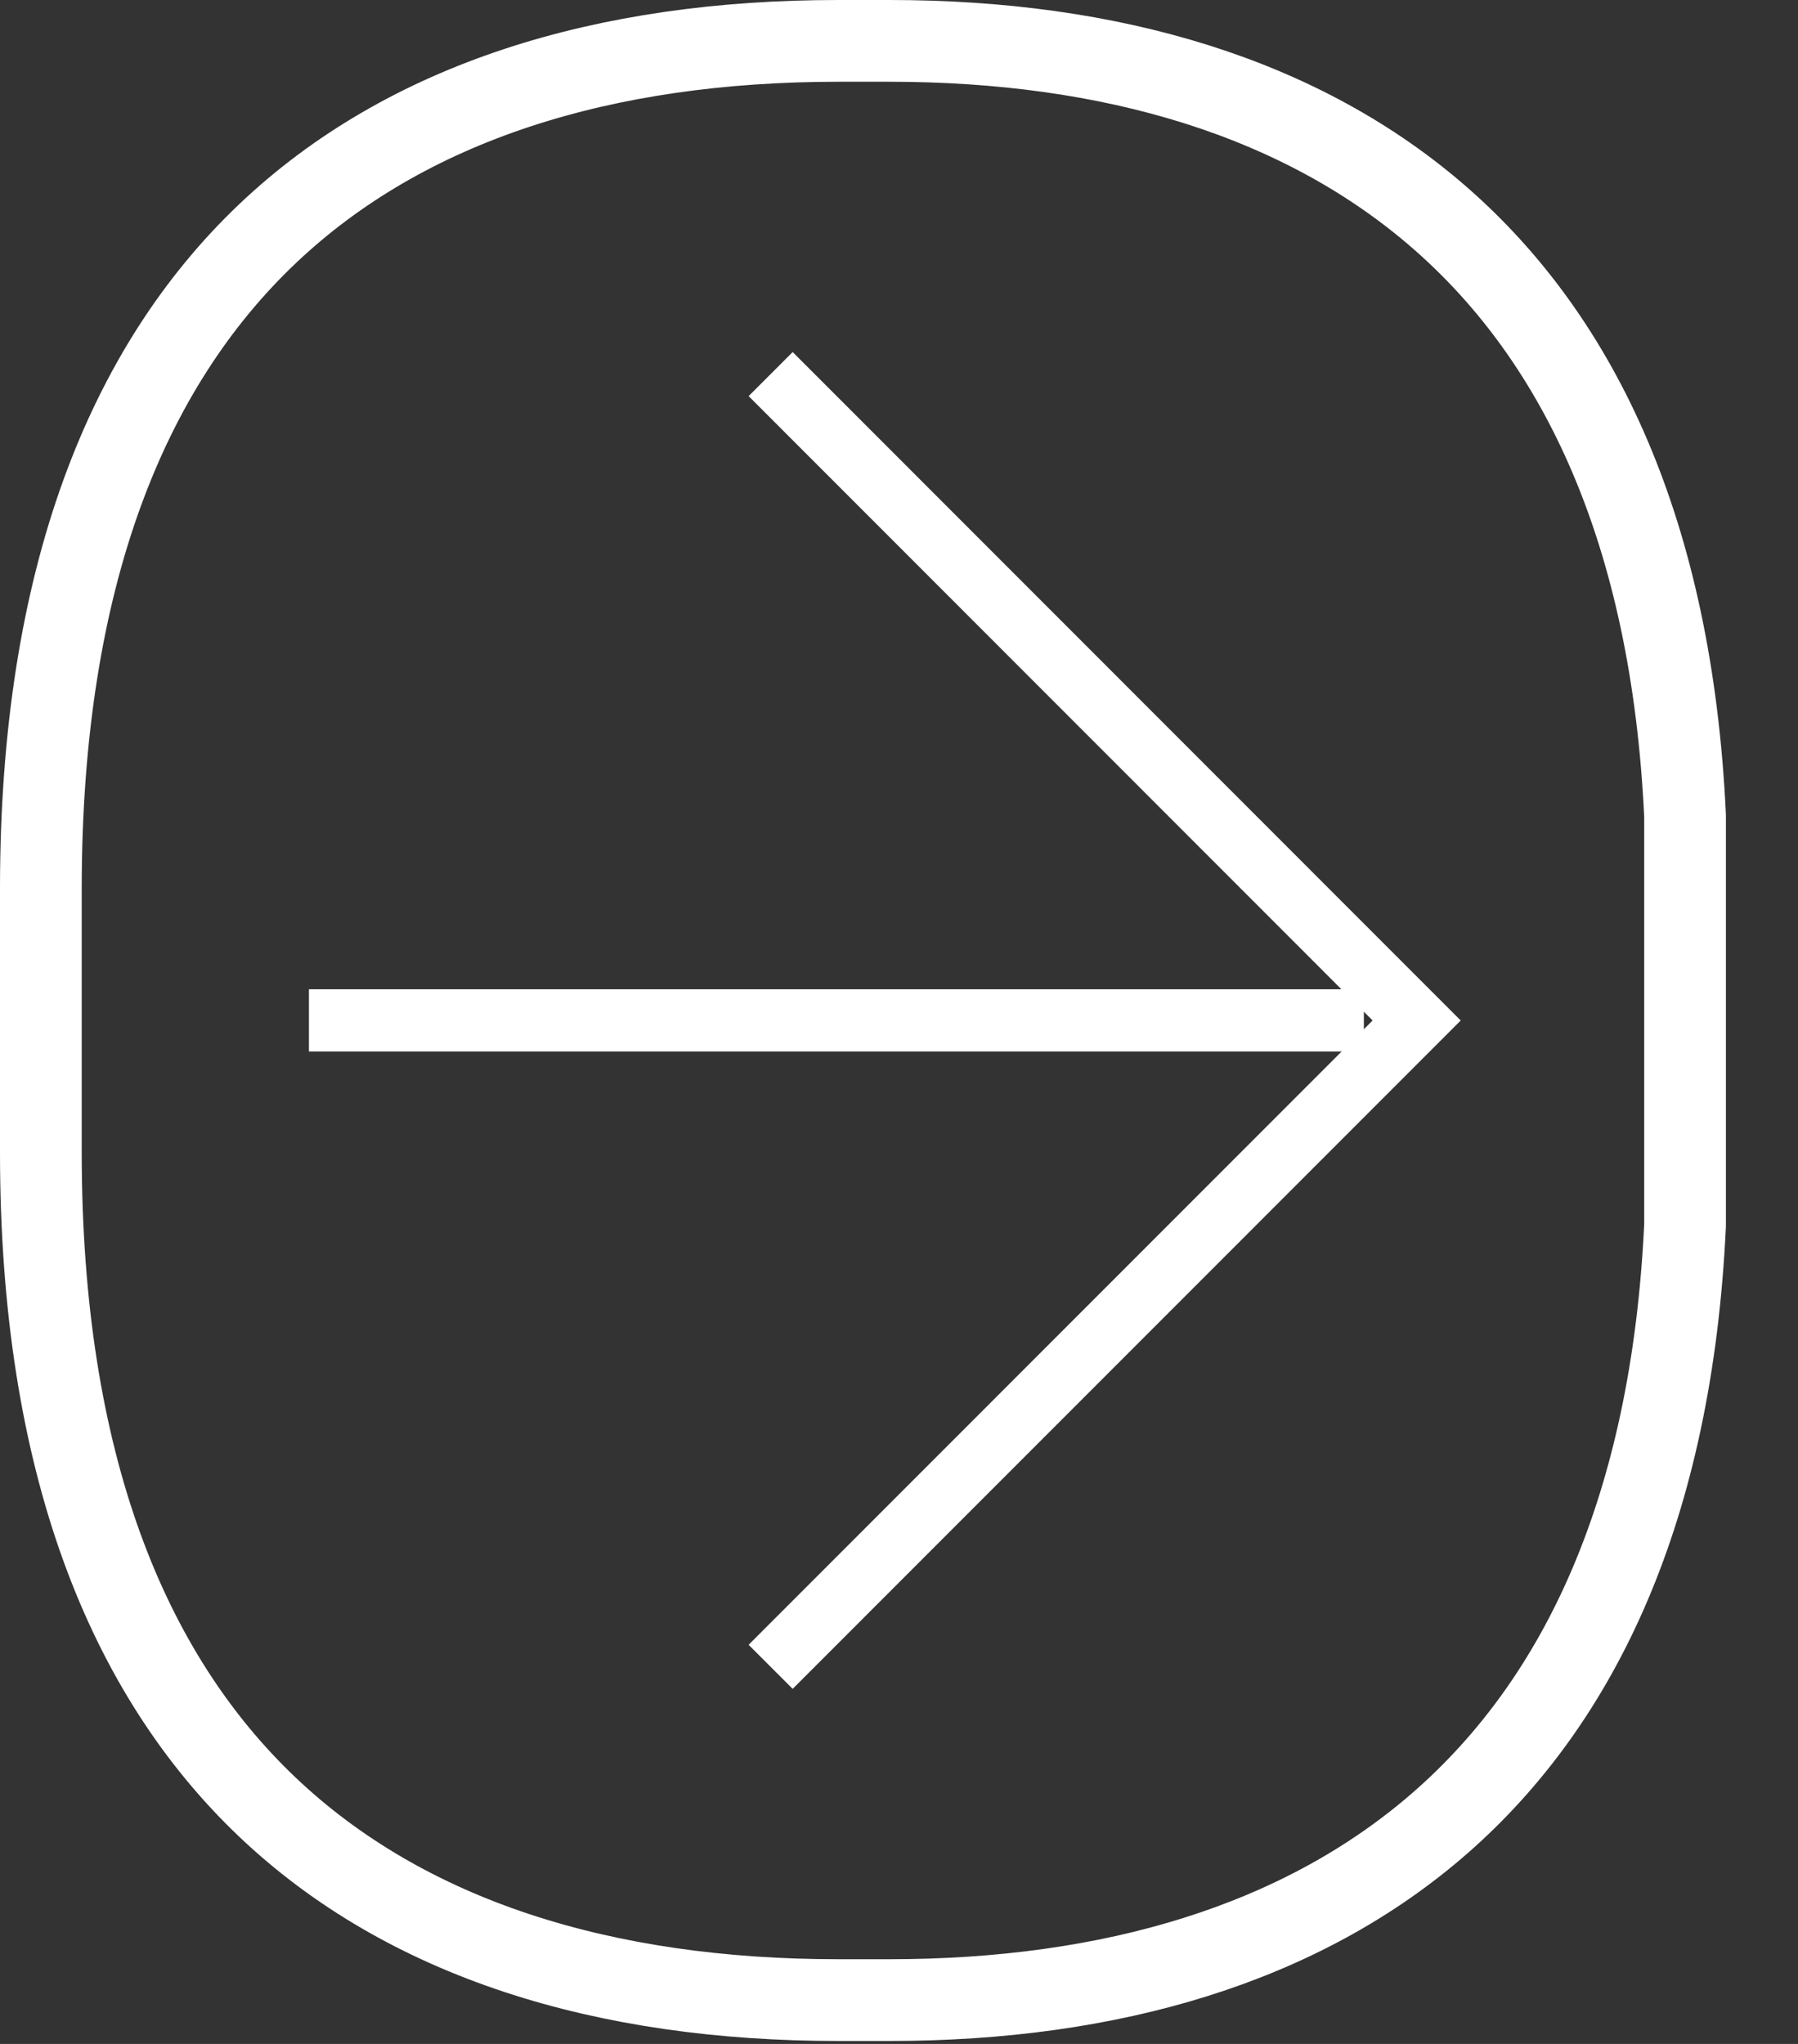 <svg xmlns="http://www.w3.org/2000/svg" width="22" height="25" viewBox="0 0 22 25" fill="none">
    <rect x="0" y="0" width="22" height="25" fill="#333333" stroke="none"/>
    <path d="M0.5 14.095V10.869C0.5 7.053 1.565 4.484 3.266 2.865C4.972 1.242 7.395 0.5 10.257 0.5H10.882C13.587 0.5 15.931 1.184 17.634 2.678C19.327 4.163 20.454 6.509 20.618 9.977V14.987C20.454 18.455 19.327 20.801 17.634 22.286C15.931 23.78 13.587 24.464 10.882 24.464H10.257C7.395 24.464 4.972 23.721 3.266 22.098C1.565 20.479 0.5 17.91 0.5 14.095Z" stroke="white"/>
    <path d="M16.688 12.1H3.78V12.861H16.688V12.1Z" fill="white"/>
    <path d="M9.699 20.657L9.16 20.118L16.795 12.482L9.16 4.845L9.699 4.306L17.873 12.482L9.699 20.657Z" fill="white"/>
</svg>
